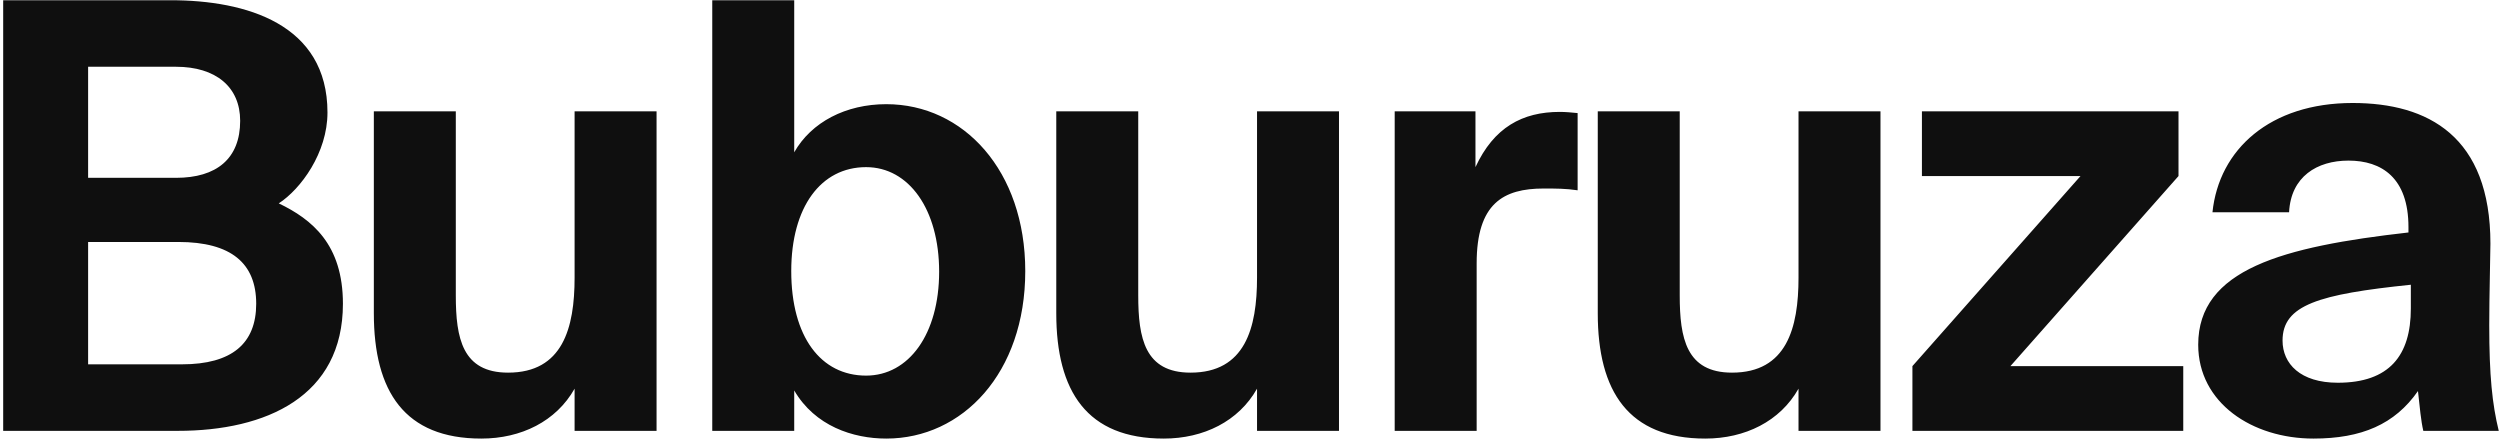 <svg width="494" height="87" viewBox="0 0 494 87" fill="none" xmlns="http://www.w3.org/2000/svg">
<path d="M0.629 85.136V0.047H33.725C48.63 0.047 64.709 4.742 64.709 22.229C64.709 30.209 59.428 37.369 55.085 40.185C61.658 43.354 67.761 48.283 67.761 60.02C67.761 78.329 52.621 85.136 35.134 85.136H0.629ZM17.412 47.814V71.991H35.955C45.814 71.991 50.626 67.883 50.626 60.02C50.626 52.039 45.696 47.814 35.251 47.814H17.412ZM17.412 13.192V35.139H34.782C42.762 35.139 47.457 31.383 47.457 23.872C47.457 17.182 42.645 13.192 34.782 13.192H17.412ZM113.54 85.136V76.803C109.902 83.258 102.977 86.662 95.114 86.662C79.974 86.662 73.871 77.39 73.871 61.898V21.994H90.067V58.377C90.067 66.827 91.358 73.634 100.395 73.634C111.193 73.634 113.54 64.832 113.54 54.856V21.994H129.736V85.136H113.54ZM171.139 74.221C179.589 74.221 185.575 66.005 185.575 53.682C185.575 41.359 179.589 33.026 171.139 33.026C162.219 33.026 156.351 40.89 156.351 53.565C156.351 66.592 162.219 74.221 171.139 74.221ZM156.938 85.136H140.742V0.047H156.938V30.092C160.341 24.107 167.149 20.586 175.129 20.586C190.387 20.586 202.592 33.73 202.592 53.565C202.592 73.751 190.152 86.662 175.129 86.662C168.557 86.662 161.046 84.197 156.938 77.155V85.136ZM248.389 85.136V76.803C244.751 83.258 237.826 86.662 229.963 86.662C214.823 86.662 208.72 77.39 208.72 61.898V21.994H224.916V58.377C224.916 66.827 226.207 73.634 235.244 73.634C246.042 73.634 248.389 64.832 248.389 54.856V21.994H264.585V85.136H248.389ZM311.739 22.346V37.603C309.392 37.251 307.396 37.251 305.049 37.251C297.068 37.251 291.787 40.185 291.787 52.039V85.136H275.591V21.994H291.552V33.026C295.191 25.163 300.824 22.111 308.218 22.111C309.274 22.111 310.683 22.229 311.739 22.346ZM355.387 85.136V76.803C351.749 83.258 344.824 86.662 336.961 86.662C321.821 86.662 315.718 77.39 315.718 61.898V21.994H331.914V58.377C331.914 66.827 333.205 73.634 342.242 73.634C353.04 73.634 355.387 64.832 355.387 54.856V21.994H371.583V85.136H355.387ZM377.894 85.136V72.343L411.108 34.787H379.772V21.994H430.473V34.787L397.259 72.343H431.412V85.136H377.894ZM476.382 60.959V56.264C458.19 58.142 451.031 60.255 451.031 67.296C451.031 71.874 454.552 75.629 461.946 75.629C472.157 75.629 476.382 70.231 476.382 60.959ZM477.79 77.272C473.213 83.845 466.641 86.662 457.134 86.662C445.046 86.662 434.366 79.62 434.366 68.118C434.366 53.213 451.031 48.753 475.912 45.936V44.88C475.912 35.139 470.631 31.735 464.059 31.735C457.838 31.735 452.674 34.904 452.322 41.946H437.182C438.473 29.505 448.567 20.351 464.88 20.351C479.785 20.351 492.108 26.923 492.108 48.166C492.108 50.044 491.874 58.611 491.874 64.245C491.874 74.221 492.461 79.854 493.752 85.136H478.846C478.377 83.141 478.142 80.441 477.79 77.272Z" fill="#0F0F0F"/>
</svg>
